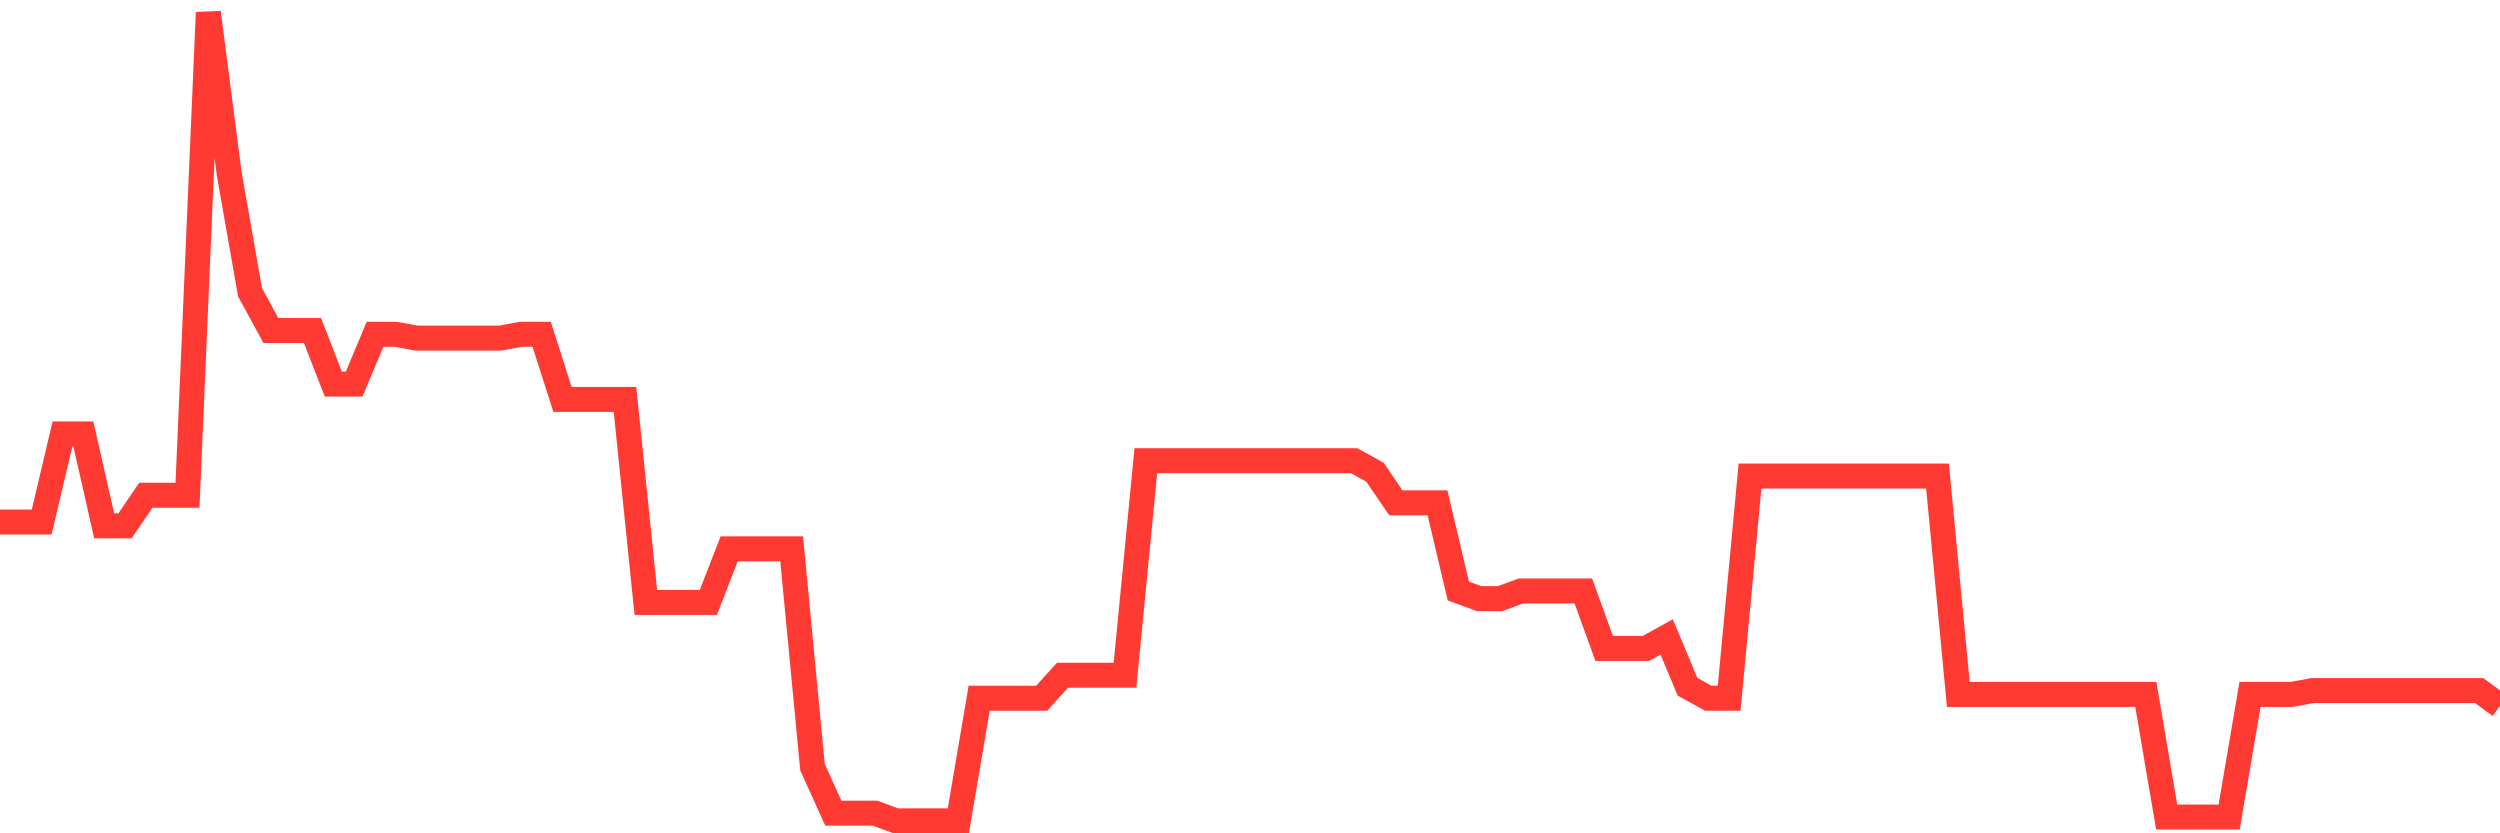 <svg
  xmlns="http://www.w3.org/2000/svg"
  xmlns:xlink="http://www.w3.org/1999/xlink"
  width="120"
  height="40"
  viewBox="0 0 120 40"
  preserveAspectRatio="none"
>
  <polyline
    points="0,25.057 1,25.057 2,25.057 3,20.827 4,20.827 5,25.241 6,25.241 7,23.77 8,23.77 9,23.77 10,0.6 11,8.323 12,14.024 13,15.863 14,15.863 15,15.863 16,18.437 17,18.437 18,16.046 19,16.046 20,16.23 21,16.23 22,16.23 23,16.23 24,16.23 25,16.046 26,16.046 27,19.173 28,19.173 29,19.173 30,19.173 31,28.918 32,28.918 33,28.918 34,28.918 35,26.344 36,26.344 37,26.344 38,26.344 39,36.826 40,39.032 41,39.032 42,39.032 43,39.4 44,39.4 45,39.4 46,39.4 47,33.516 48,33.516 49,33.516 50,33.516 51,32.412 52,32.412 53,32.412 54,32.412 55,22.115 56,22.115 57,22.115 58,22.115 59,22.115 60,22.115 61,22.115 62,22.115 63,22.115 64,22.115 65,22.115 66,22.666 67,24.137 68,24.137 69,24.137 70,28.367 71,28.735 72,28.735 73,28.367 74,28.367 75,28.367 76,28.367 77,31.125 78,31.125 79,31.125 80,30.573 81,32.964 82,33.516 83,33.516 84,22.85 85,22.85 86,22.85 87,22.85 88,22.85 89,22.85 90,22.85 91,22.85 92,22.85 93,22.85 94,33.332 95,33.332 96,33.332 97,33.332 98,33.332 99,33.332 100,33.332 101,33.332 102,33.332 103,33.332 104,39.216 105,39.216 106,39.216 107,39.216 108,33.332 109,33.332 110,33.332 111,33.148 112,33.148 113,33.148 114,33.148 115,33.148 116,33.148 117,33.148 118,33.148 119,33.148 120,33.883"
    fill="none"
    stroke="#ff3a33"
    stroke-width="1.2"
  >
  </polyline>
</svg>